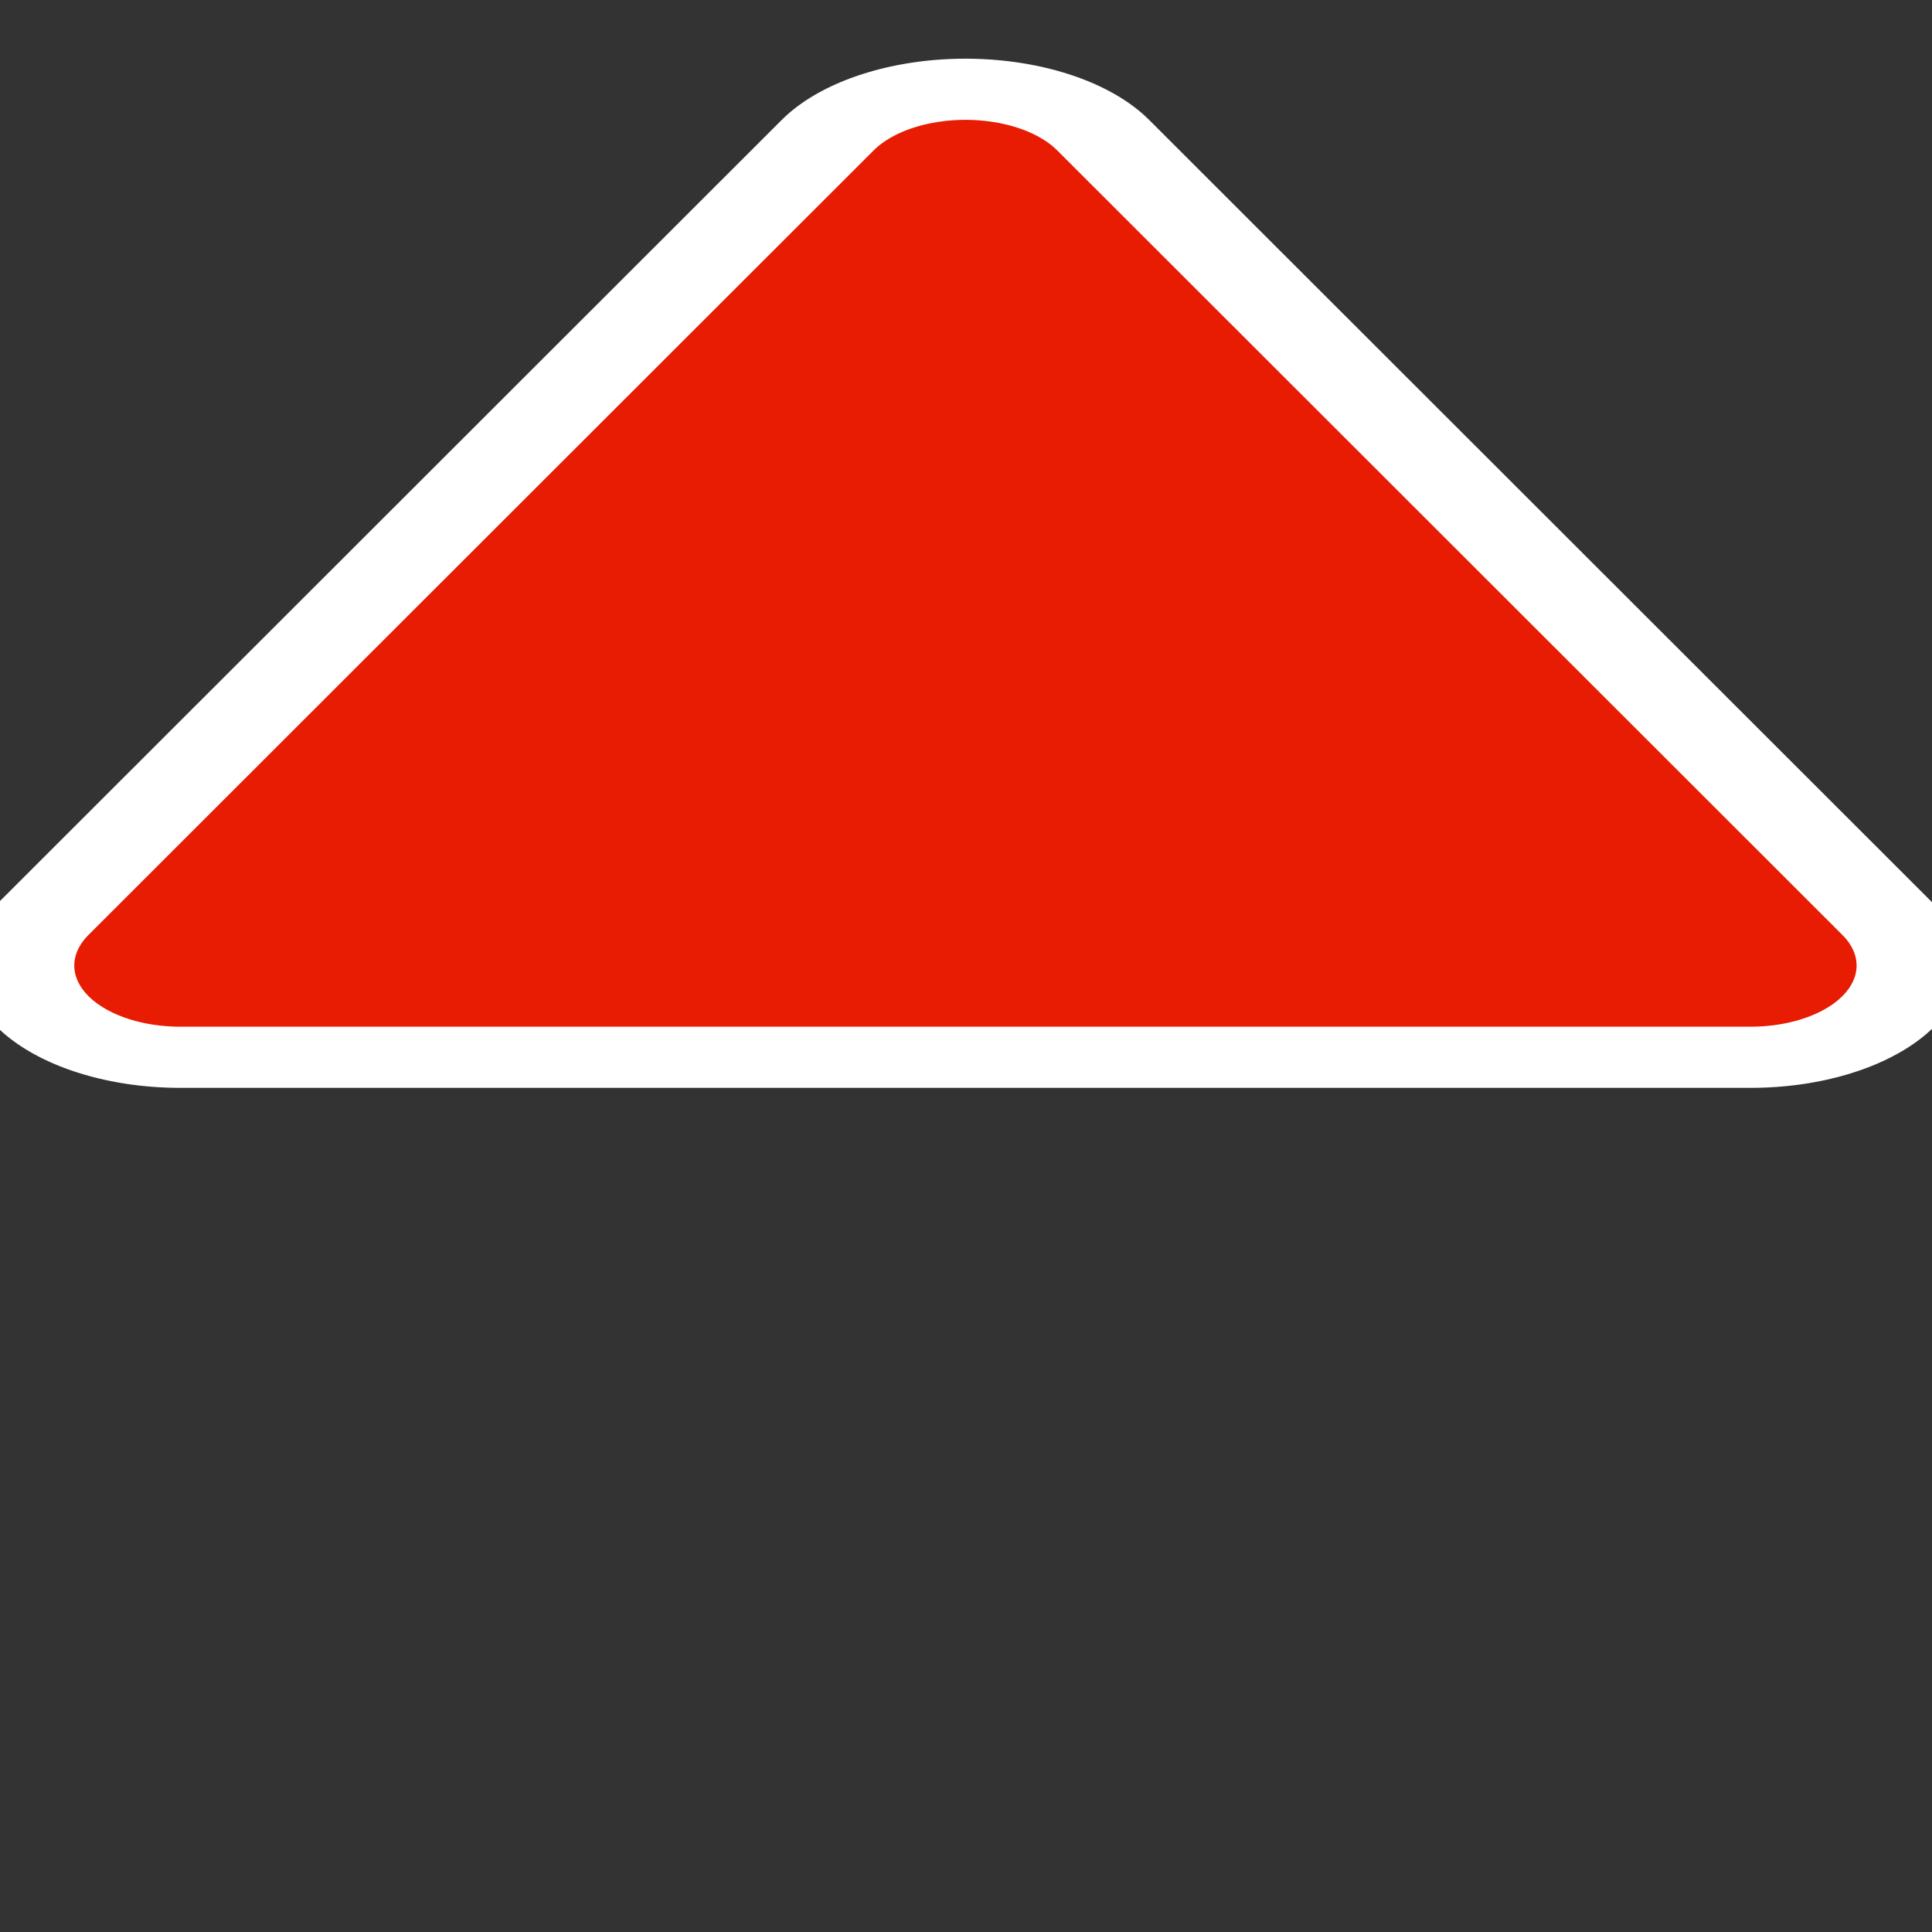 <?xml version="1.0" encoding="UTF-8" standalone="no"?>
<svg
    xmlns:inkscape="http://www.inkscape.org/namespaces/inkscape"
    xmlns:rdf="http://www.w3.org/1999/02/22-rdf-syntax-ns#"
    xmlns="http://www.w3.org/2000/svg"
    xmlns:xlink="http://www.w3.org/1999/xlink"
    xmlns:ns1="http://sozi.baierouge.fr"
    xmlns:cc="http://web.resource.org/cc/"
    xmlns:dc="http://purl.org/dc/elements/1.1/"
    xmlns:sodipodi="http://inkscape.sourceforge.net/DTD/sodipodi-0.dtd"
    id="svg1"
    inkscape:version="0.41"
    viewBox="0 0 60 60"
    sodipodi:version="0.32"
    _SVGFile__filename="oldscale/actions/1downarrow.svg"
    version="1.0"
    y="0"
    x="0"
    sodipodi:docname="14_layer_raiselayer.svgz"
    sodipodi:docbase="/home/danny/work/icons/primary/scalable/actions"
  >
  <rect x="0" y="0" width="60" height="60" fill="#333333" stroke="none"/>
  <sodipodi:namedview
      id="base"
      bordercolor="#666666"
      inkscape:window-x="0"
      inkscape:window-y="0"
      pagecolor="#ffffff"
      inkscape:zoom="5.5173368"
      inkscape:pageshadow="2"
      borderopacity="1.0"
      inkscape:current-layer="svg1"
      inkscape:cx="19.876317"
      inkscape:cy="16.740953"
      inkscape:window-width="1020"
      inkscape:pageopacity="0.0"
      inkscape:window-height="691"
  />
  <g
      id="g1712"
      transform="translate(0 -4.696)"
    >
    <path
        id="path1090"
        style="stroke-linejoin:round;color:#000000;stroke:#ffffff;stroke-linecap:round;stroke-width:10.716;fill:none"
        transform="matrix(1.229 -2.7502e-7 3.2294e-7 .709 78.153 26.908)"
        d="m-19.355 10.964h-39.68l19.84-34.364 19.84 34.364z"
    />
    <path
        id="path1088"
        sodipodi:nodetypes="cccc"
        style="stroke-linejoin:round;fill-rule:evenodd;color:#000000;stroke:#e71c02;stroke-linecap:round;stroke-width:5.358;fill:#e71c02"
        transform="matrix(1.229 -2.7502e-7 3.2294e-7 .709 78.153 26.908)"
        d="m-19.355 10.964h-39.68l19.84-34.364 19.84 34.364z"
    />
  </g
  >
</svg
>
